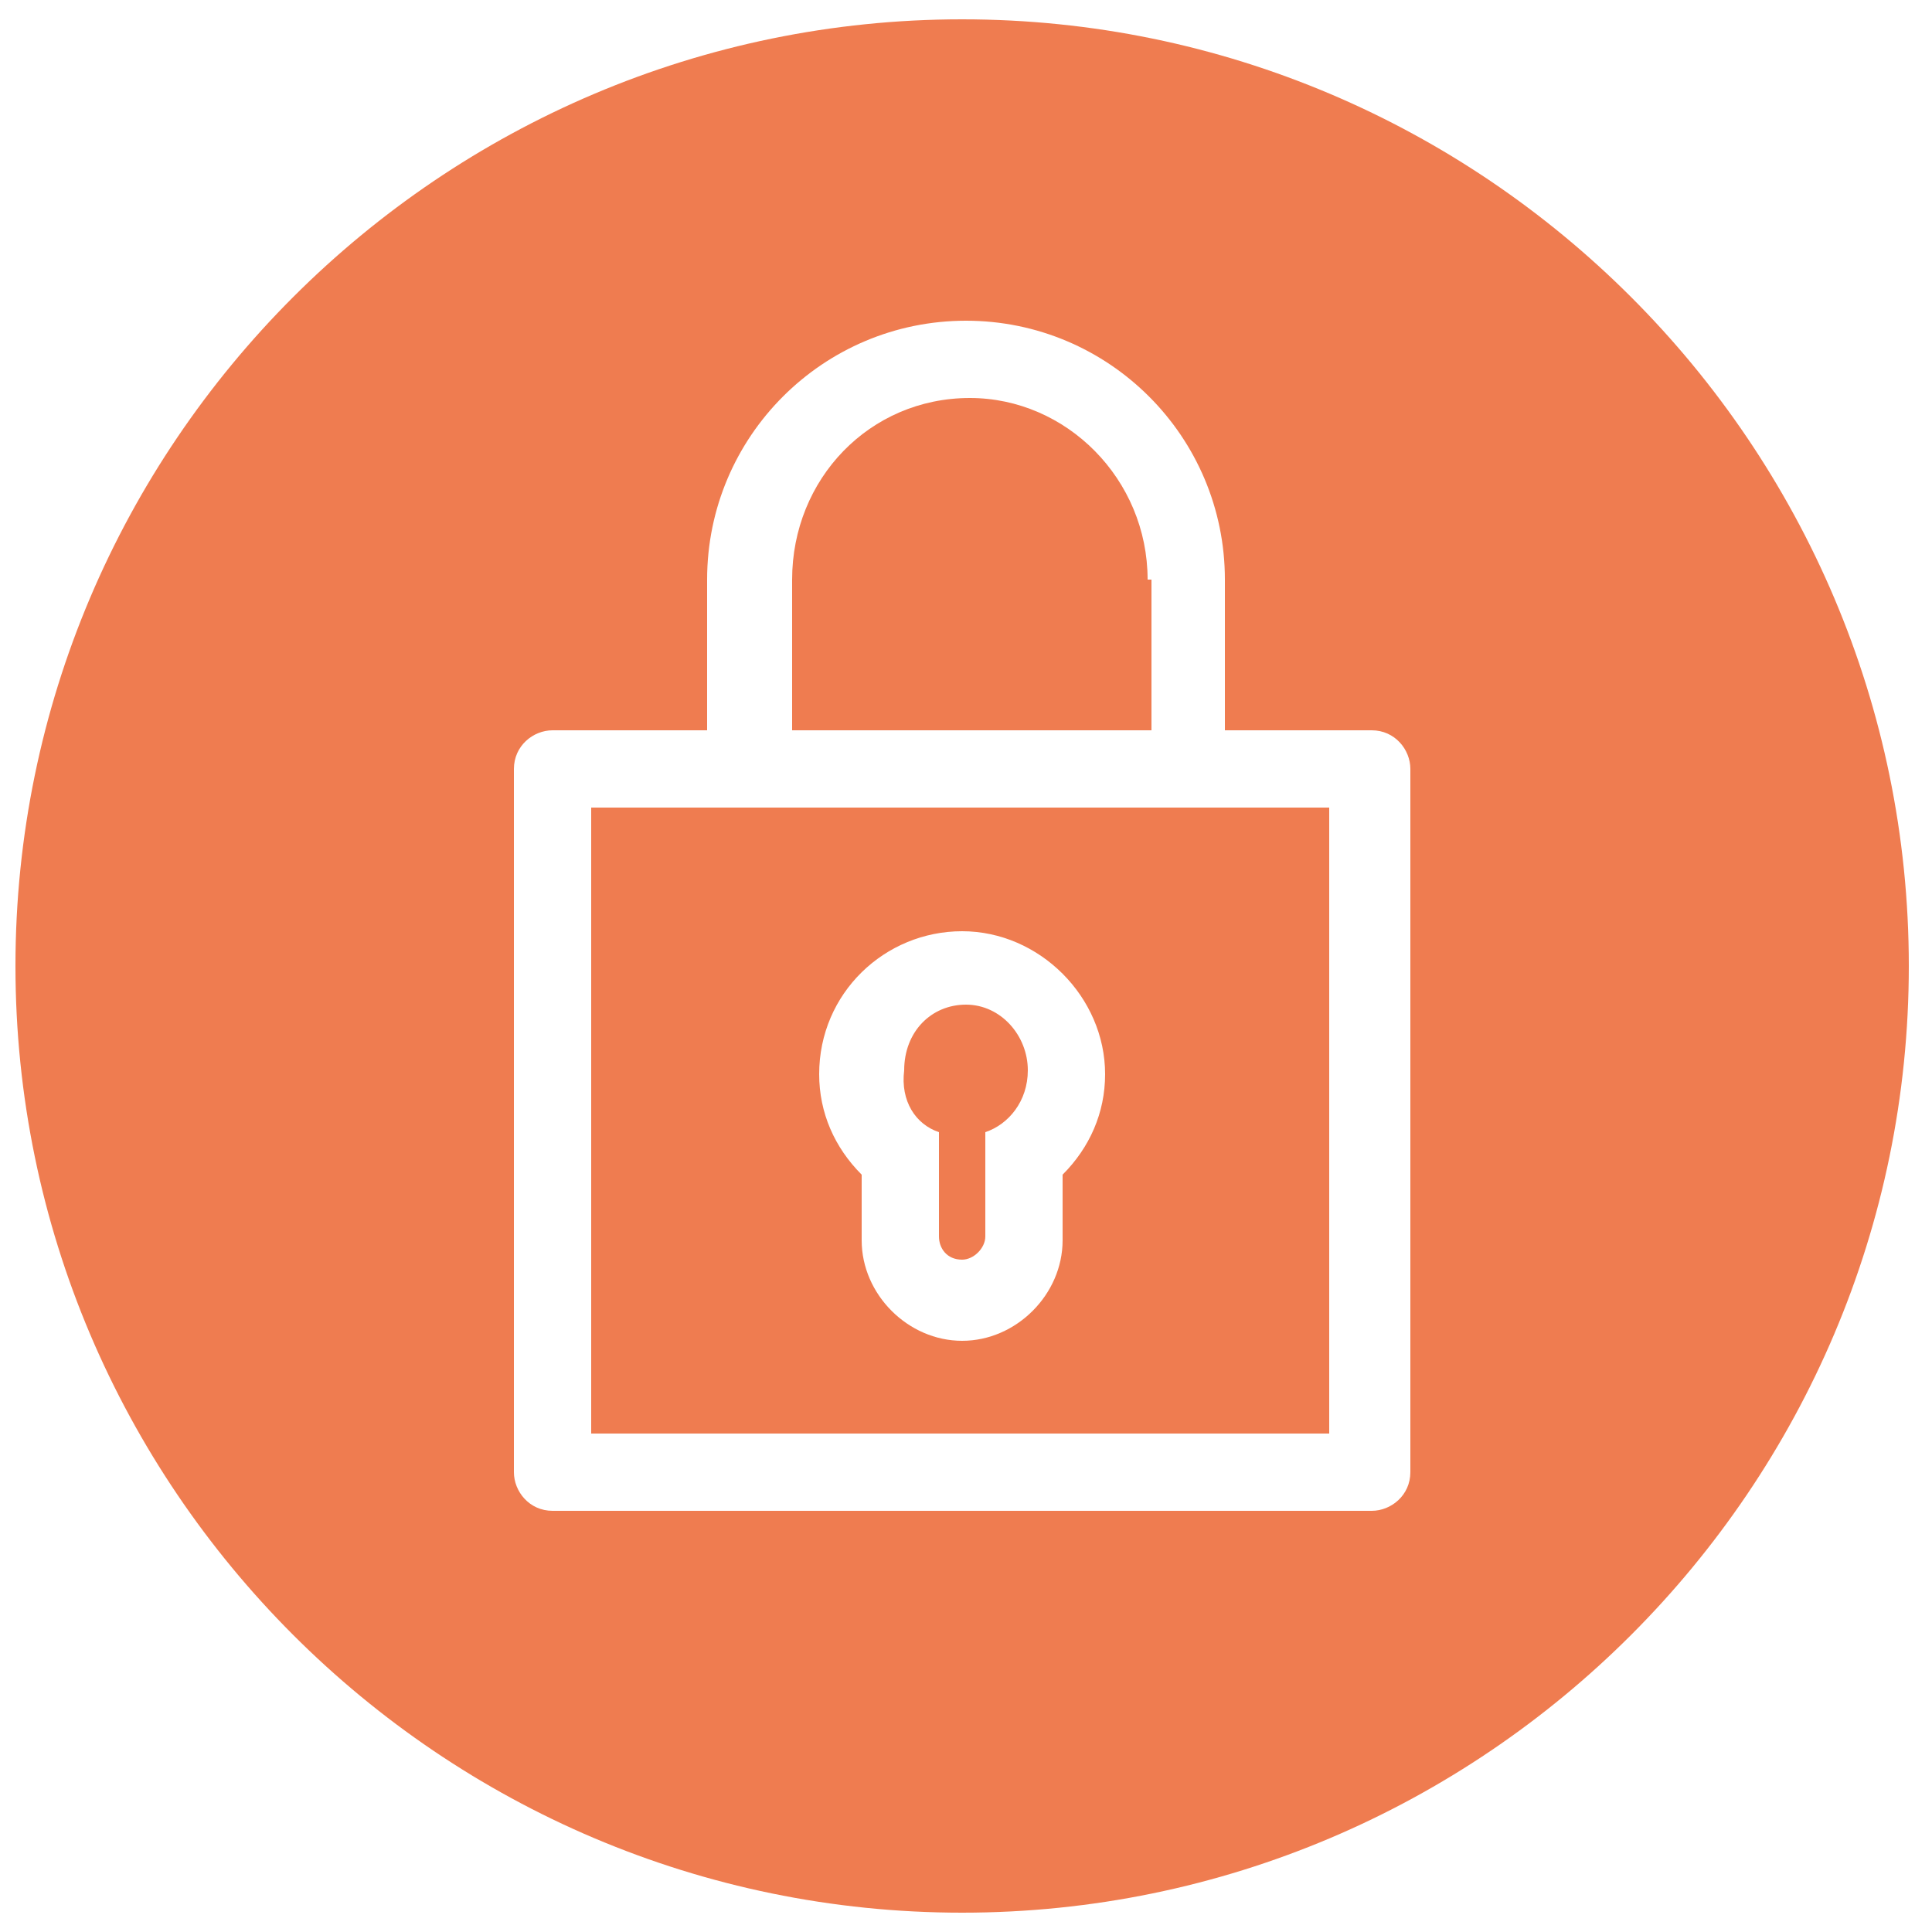<?xml version="1.0" encoding="utf-8"?>
<!-- Generator: Adobe Illustrator 21.1.0, SVG Export Plug-In . SVG Version: 6.00 Build 0)  -->
<svg version="1.1" id="Layer_1" xmlns="http://www.w3.org/2000/svg" xmlns:xlink="http://www.w3.org/1999/xlink" x="0px" y="0px"
	 viewBox="0 0 50 50" style="enable-background:new 0 0 50 50;" xml:space="preserve">
<style type="text/css">
	.st0{fill:#EF7C50;}
</style>
<g>
	<path class="st0" d="M24.3,29.3v2.7c0,0.3,0.2,0.6,0.6,0.6c0.3,0,0.6-0.3,0.6-0.6v-2.7c0.6-0.2,1.1-0.8,1.1-1.6
		c0-0.9-0.7-1.7-1.6-1.7c-0.9,0-1.6,0.7-1.6,1.7C23.3,28.5,23.7,29.1,24.3,29.3z"/>
	<path class="st0" d="M29.7,15c0-2.6-2.1-4.7-4.6-4.7c-2.6,0-4.6,2.1-4.6,4.7v3.9h9.3V15z"/>
	<path class="st0" d="M24.9,0.5C11.4,0.5,0.4,11.5,0.4,25c0,13.5,11,24.5,24.5,24.5c13.5,0,24.5-11,24.5-24.5
		C49.4,11.5,38.4,0.5,24.9,0.5z M36.5,38.1c0,0.6-0.5,1-1,1H14.3c-0.6,0-1-0.5-1-1V19.9c0-0.6,0.5-1,1-1h4V15c0-3.7,3-6.7,6.7-6.7
		c3.7,0,6.7,3,6.7,6.7v3.9h3.8c0.6,0,1,0.5,1,1V38.1z"/>
	<path class="st0" d="M15.3,37.1h19.1V20.9H15.3V37.1z M24.9,24.1c2,0,3.7,1.7,3.7,3.7c0,1-0.4,1.9-1.1,2.6v1.7
		c0,1.4-1.2,2.6-2.6,2.6c-1.4,0-2.6-1.2-2.6-2.6v-1.7c-0.7-0.7-1.1-1.6-1.1-2.6C21.2,25.7,22.9,24.1,24.9,24.1z"/>
</g>
</svg>
